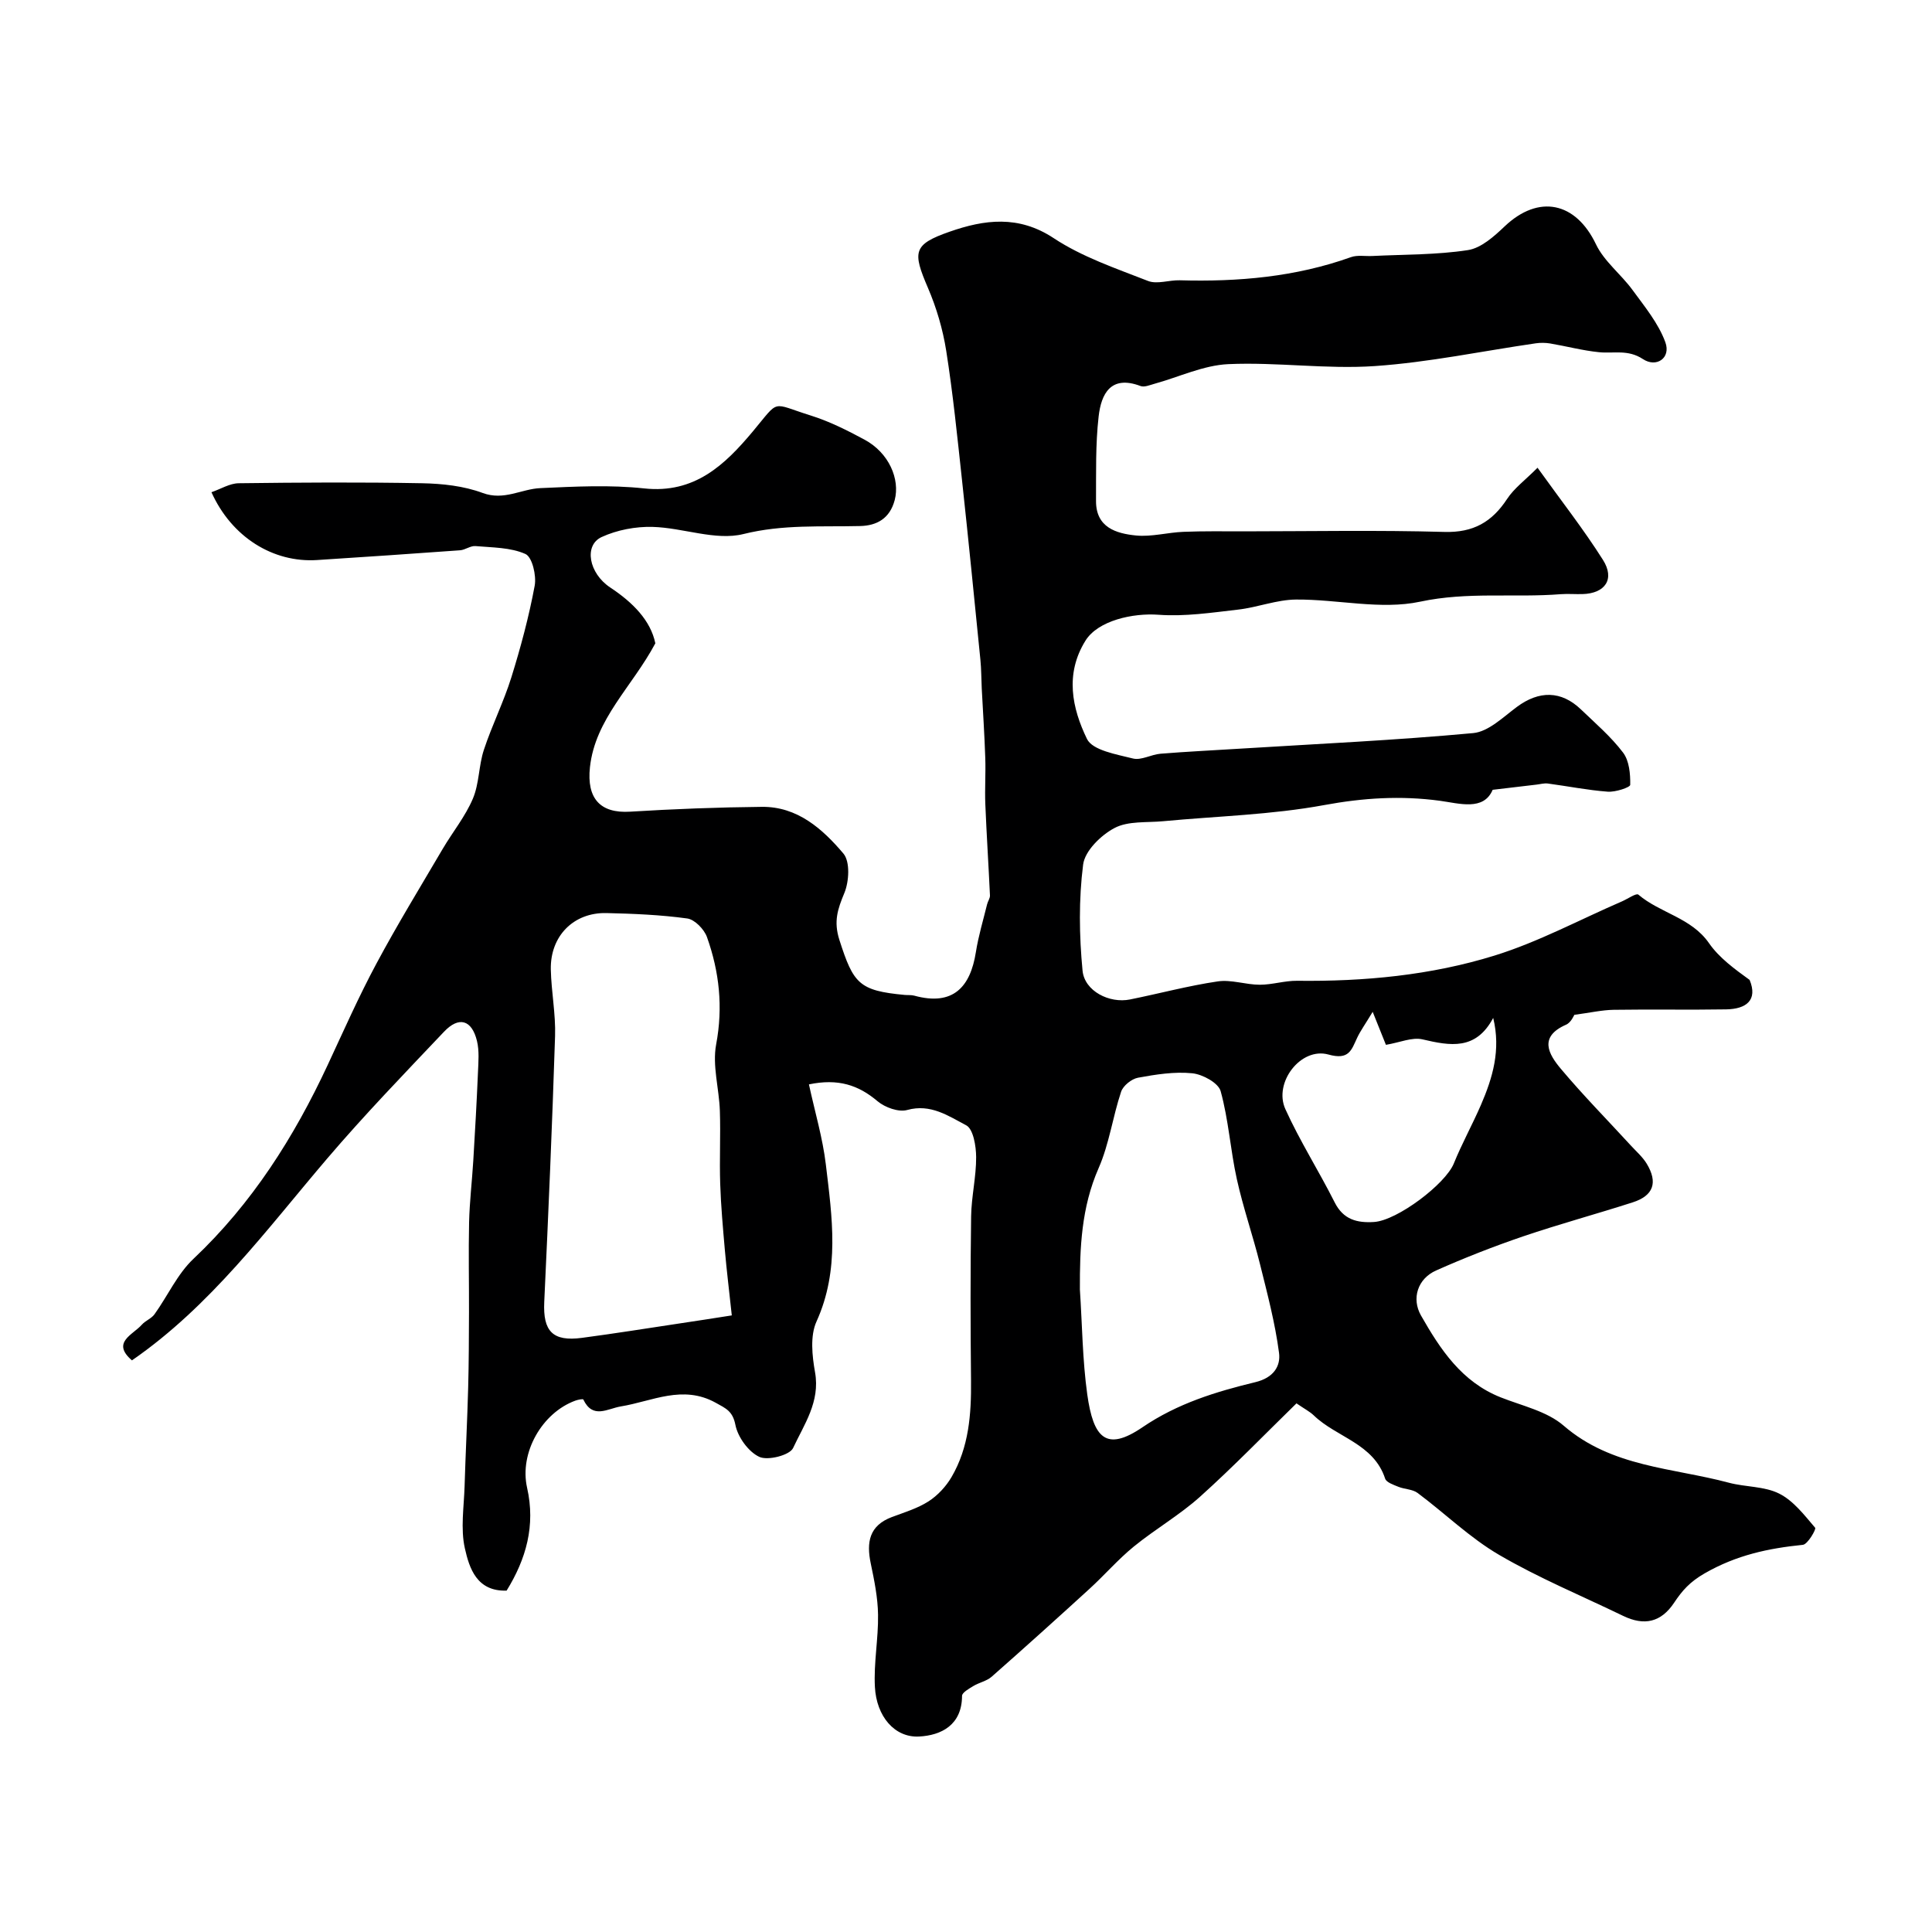 <svg enable-background="new 0 0 400 400" viewBox="0 0 400 400" xmlns="http://www.w3.org/2000/svg"><path d="m167.48 224.51c1.25 5.76 2.85 11.11 3.5 16.57 1.3 10.9 2.93 21.8-1.93 32.52-1.35 2.97-.91 7.11-.3 10.54 1.08 6.1-2.28 10.79-4.55 15.66-.69 1.49-5.22 2.65-6.99 1.83-2.26-1.05-4.45-4.09-4.95-6.61-.56-2.86-1.94-3.41-4.09-4.6-6.83-3.78-13.13-.3-19.61.76-2.81.46-5.82 2.7-7.79-1.43-.07-.16-1.13.04-1.66.24-6.87 2.51-11.62 10.77-9.98 18.04 1.77 7.84-.2 14.74-4.24 21.29-6.17.21-7.72-4.63-8.64-8.73-.93-4.1-.19-8.6-.06-12.93.2-6.8.56-13.59.74-20.39.14-5.19.15-10.39.17-15.59.02-6.2-.12-12.4.02-18.6.1-4.27.61-8.53.87-12.8.37-6.1.71-12.2.97-18.3.09-2.16.29-4.41-.21-6.47-1.07-4.38-3.74-5.16-6.83-1.89-8.19 8.64-16.48 17.22-24.2 26.27-12.59 14.76-24.11 30.5-40.4 41.76-4.32-3.72.17-5.27 2.05-7.39.74-.84 1.99-1.27 2.62-2.16 2.73-3.8 4.73-8.33 8.06-11.47 12.15-11.47 20.83-25.19 27.81-40.17 3.27-7.02 6.41-14.13 10.07-20.95 4.32-8.07 9.1-15.88 13.74-23.78 2.05-3.48 4.67-6.69 6.23-10.37 1.33-3.13 1.2-6.84 2.28-10.11 1.67-5.08 4.1-9.91 5.69-15.01 1.94-6.23 3.64-12.57 4.83-18.97.39-2.1-.51-5.94-1.91-6.57-3.08-1.38-6.85-1.33-10.35-1.64-1.03-.09-2.11.79-3.19.87-9.86.72-19.72 1.38-29.59 2.02-9.09.59-17.69-4.72-21.88-14.04 1.93-.67 3.77-1.83 5.63-1.86 12.66-.16 25.33-.24 37.99 0 4.2.08 8.62.56 12.52 2.01 4.44 1.65 8-.83 11.96-1 7.15-.32 14.39-.71 21.48.06 10.43 1.13 16.69-4.85 22.49-11.78 5.69-6.8 3.66-5.92 12.01-3.31 3.86 1.21 7.56 3.07 11.14 5 5.05 2.72 7.37 8.17 6.24 12.5-1.02 3.87-3.75 5.29-7.12 5.38-8.09.2-16.02-.38-24.21 1.66-5.77 1.43-12.48-1.31-18.79-1.48-3.52-.1-7.37.63-10.56 2.1-3.7 1.7-2.68 7.49 1.79 10.45 4.69 3.1 8.35 6.82 9.33 11.55-4.79 8.99-12.46 15.65-13.54 25.67-.69 6.45 2.12 9.57 8.3 9.19 9.09-.56 18.2-.91 27.3-1 7.36-.08 12.56 4.57 16.88 9.67 1.41 1.67 1.18 5.8.19 8.18-1.38 3.33-2.25 5.85-1.02 9.71 2.9 9.03 4.04 10.5 13.52 11.38.66.06 1.35-.02 1.98.15 8.07 2.22 11.62-1.83 12.75-8.99.53-3.35 1.52-6.63 2.33-9.93.15-.63.62-1.24.59-1.84-.29-6.3-.7-12.59-.96-18.88-.13-3.18.1-6.38-.01-9.57-.16-4.8-.48-9.6-.73-14.39-.1-1.99-.08-3.98-.28-5.96-1.24-12.41-2.47-24.82-3.81-37.21-.97-8.94-1.87-17.9-3.27-26.77-.7-4.43-2.01-8.88-3.78-13-3.2-7.46-3.11-8.98 4.49-11.63 7.16-2.5 14.25-3.49 21.55 1.34 5.9 3.9 12.86 6.25 19.53 8.86 1.88.73 4.35-.2 6.55-.14 12.09.34 23.97-.68 35.46-4.79 1.34-.48 2.97-.16 4.46-.24 6.6-.33 13.27-.22 19.76-1.22 2.74-.42 5.42-2.84 7.6-4.91 7.06-6.7 14.73-5.05 18.91 3.71 1.69 3.54 5.18 6.19 7.56 9.45 2.52 3.45 5.37 6.9 6.8 10.82 1.2 3.29-1.86 5.33-4.63 3.5-3.11-2.06-6.05-1.12-9.1-1.43-3.4-.34-6.74-1.24-10.12-1.81-.97-.16-2.01-.17-2.98-.03-11.1 1.61-22.14 3.94-33.3 4.71-10.05.69-20.25-.85-30.34-.4-5.16.23-10.22 2.67-15.34 4.08-.94.26-2.07.75-2.85.45-6.17-2.33-8.14 1.64-8.67 6.3-.66 5.78-.51 11.65-.54 17.49-.03 5.49 4.15 6.75 8.3 7.16 3.2.31 6.51-.63 9.78-.76 4.18-.17 8.37-.1 12.56-.1 13.83-.01 27.67-.27 41.49.12 5.98.17 9.84-2.05 12.98-6.83 1.44-2.2 3.71-3.86 6.3-6.46 4.91 6.85 9.55 12.76 13.54 19.07 2.53 3.99.47 6.96-4.24 7.09-1.5.04-3.01-.09-4.5.02-9.66.76-19.27-.55-29.1 1.55-8.16 1.74-17.11-.51-25.71-.44-3.99.03-7.95 1.62-11.97 2.08-5.47.63-11.03 1.47-16.46 1.07-5.31-.4-12.56 1.18-15.16 5.37-4.29 6.9-2.76 13.99.31 20.33 1.15 2.38 6.13 3.2 9.53 4.06 1.71.43 3.78-.84 5.71-.99 5.44-.44 10.89-.7 16.34-1.04 16.13-1 32.29-1.74 48.38-3.23 3.16-.29 6.2-3.3 9.04-5.41 4.6-3.42 9.19-3.42 13.29.52 3 2.88 6.22 5.64 8.71 8.93 1.28 1.69 1.52 4.42 1.48 6.67-.01.53-3.06 1.54-4.65 1.42-4.15-.31-8.27-1.14-12.4-1.69-.77-.1-1.59.14-2.38.23-2.72.32-5.44.64-9.05 1.07-1.87 4.42-6.89 2.82-10.94 2.27-8.1-1.09-15.84-.6-23.93.89-10.93 2.02-22.19 2.29-33.3 3.34-3.42.33-7.29-.09-10.12 1.41-2.81 1.48-6.14 4.74-6.5 7.57-.92 7.22-.82 14.69-.12 21.96.41 4.26 5.59 6.83 9.82 5.97 6.06-1.22 12.06-2.84 18.16-3.74 2.81-.42 5.81.69 8.73.69 2.57 0 5.15-.85 7.72-.82 13.88.17 27.67-1.13 40.87-5.22 9.09-2.82 17.62-7.43 26.41-11.23 1.15-.5 2.93-1.75 3.36-1.39 4.53 3.85 10.96 4.76 14.63 10.05 2.11 3.04 5.28 5.34 8.41 7.61 1.73 4.19-.69 6.03-4.86 6.1-7.77.13-15.54-.03-23.3.09-2.42.04-4.83.6-8.13 1.04-.07.09-.66 1.58-1.71 2.04-5.73 2.51-3.62 6.12-1.07 9.15 4.61 5.49 9.67 10.62 14.52 15.91 1.12 1.22 2.41 2.34 3.25 3.73 2.35 3.89 1.39 6.61-2.89 7.99-7.55 2.43-15.21 4.5-22.71 7.05-6.1 2.08-12.13 4.44-18.01 7.06-3.84 1.71-5.12 5.82-3.13 9.32 4.02 7.05 8.44 13.75 16.51 16.95 4.45 1.76 9.58 2.87 13.03 5.86 9.97 8.62 22.55 8.69 34.2 11.81 3.45.92 7.36.71 10.43 2.26 2.95 1.48 5.21 4.46 7.44 7.07.25.29-1.54 3.43-2.55 3.53-7.17.73-13.73 2.12-20.32 5.9-3.09 1.78-4.65 3.56-6.34 6.1-2.69 4.03-6.16 4.84-10.57 2.7-8.59-4.16-17.46-7.83-25.67-12.63-6.05-3.53-11.2-8.59-16.86-12.81-1.06-.79-2.69-.75-3.99-1.28-1-.41-2.47-.9-2.73-1.68-2.39-7.3-10.05-8.53-14.78-13.1-.81-.78-1.86-1.31-3.58-2.49-6.55 6.39-13.03 13.1-19.94 19.31-4.25 3.82-9.3 6.72-13.74 10.34-3.26 2.66-6.05 5.9-9.17 8.75-6.7 6.12-13.45 12.2-20.26 18.2-1.02.9-2.57 1.19-3.78 1.92-.9.55-2.35 1.35-2.35 2.05-.02 6.02-4.29 8.17-8.9 8.41-5.08.26-8.82-4.19-9.14-10.26-.27-4.96.73-9.98.65-14.96-.05-3.55-.78-7.12-1.51-10.61-.92-4.38-.33-7.84 4.37-9.61 2.59-.97 5.32-1.79 7.61-3.26 1.89-1.22 3.61-3.08 4.75-5.03 3.59-6.15 4.1-13 4.03-19.98-.12-11.33-.14-22.66.02-33.99.06-4.09 1.06-8.18 1.04-12.26-.01-2.28-.59-5.82-2.06-6.59-3.65-1.91-7.35-4.52-12.21-3.17-1.78.5-4.6-.52-6.14-1.81-3.97-3.36-8.16-4.75-14.21-3.49zm-15.97 47.83c-.57-5.3-1.07-9.37-1.43-13.46-.4-4.59-.82-9.19-.97-13.79-.17-5.03.1-10.07-.07-15.1-.15-4.6-1.59-9.37-.77-13.75 1.46-7.74.66-15.04-1.9-22.23-.58-1.62-2.54-3.64-4.09-3.85-5.52-.76-11.14-.99-16.73-1.12-6.81-.15-11.65 4.77-11.51 11.68.1 4.61 1.03 9.22.88 13.8-.59 18.36-1.38 36.71-2.24 55.06-.28 6.02 1.73 8.22 7.8 7.41 6.78-.9 13.54-1.98 20.31-3 3.34-.49 6.66-1.02 10.72-1.65zm72.07-5.35c.48 7.25.53 14.56 1.53 21.74 1.26 8.96 3.88 11.9 11.41 6.78 7.27-4.95 15.22-7.37 23.39-9.35 3.78-.91 5.26-3.32 4.9-6.06-.81-6.19-2.43-12.29-3.94-18.37-1.47-5.91-3.49-11.68-4.8-17.62-1.33-6.02-1.71-12.28-3.35-18.2-.47-1.71-3.74-3.49-5.88-3.7-3.69-.37-7.53.24-11.23.92-1.34.25-3.08 1.65-3.5 2.91-1.74 5.21-2.46 10.82-4.65 15.8-3.58 8.15-3.92 16.53-3.88 25.15zm60.62-57.5c-1.62 2.68-2.55 3.96-3.21 5.36-1.2 2.57-1.69 4.67-5.95 3.48-5.71-1.6-11.41 5.81-8.92 11.3 3 6.62 6.94 12.81 10.21 19.31 1.8 3.58 4.65 4.28 8.14 4.06 4.82-.3 14.81-7.87 16.53-12.12 1.67-4.12 3.84-8.03 5.61-12.11 2.42-5.61 4.16-11.37 2.54-18.02-3.6 6.77-8.9 5.78-14.64 4.44-2.15-.5-4.68.65-7.57 1.13-.55-1.4-1.35-3.38-2.74-6.83z" fill="#000001"/></svg>